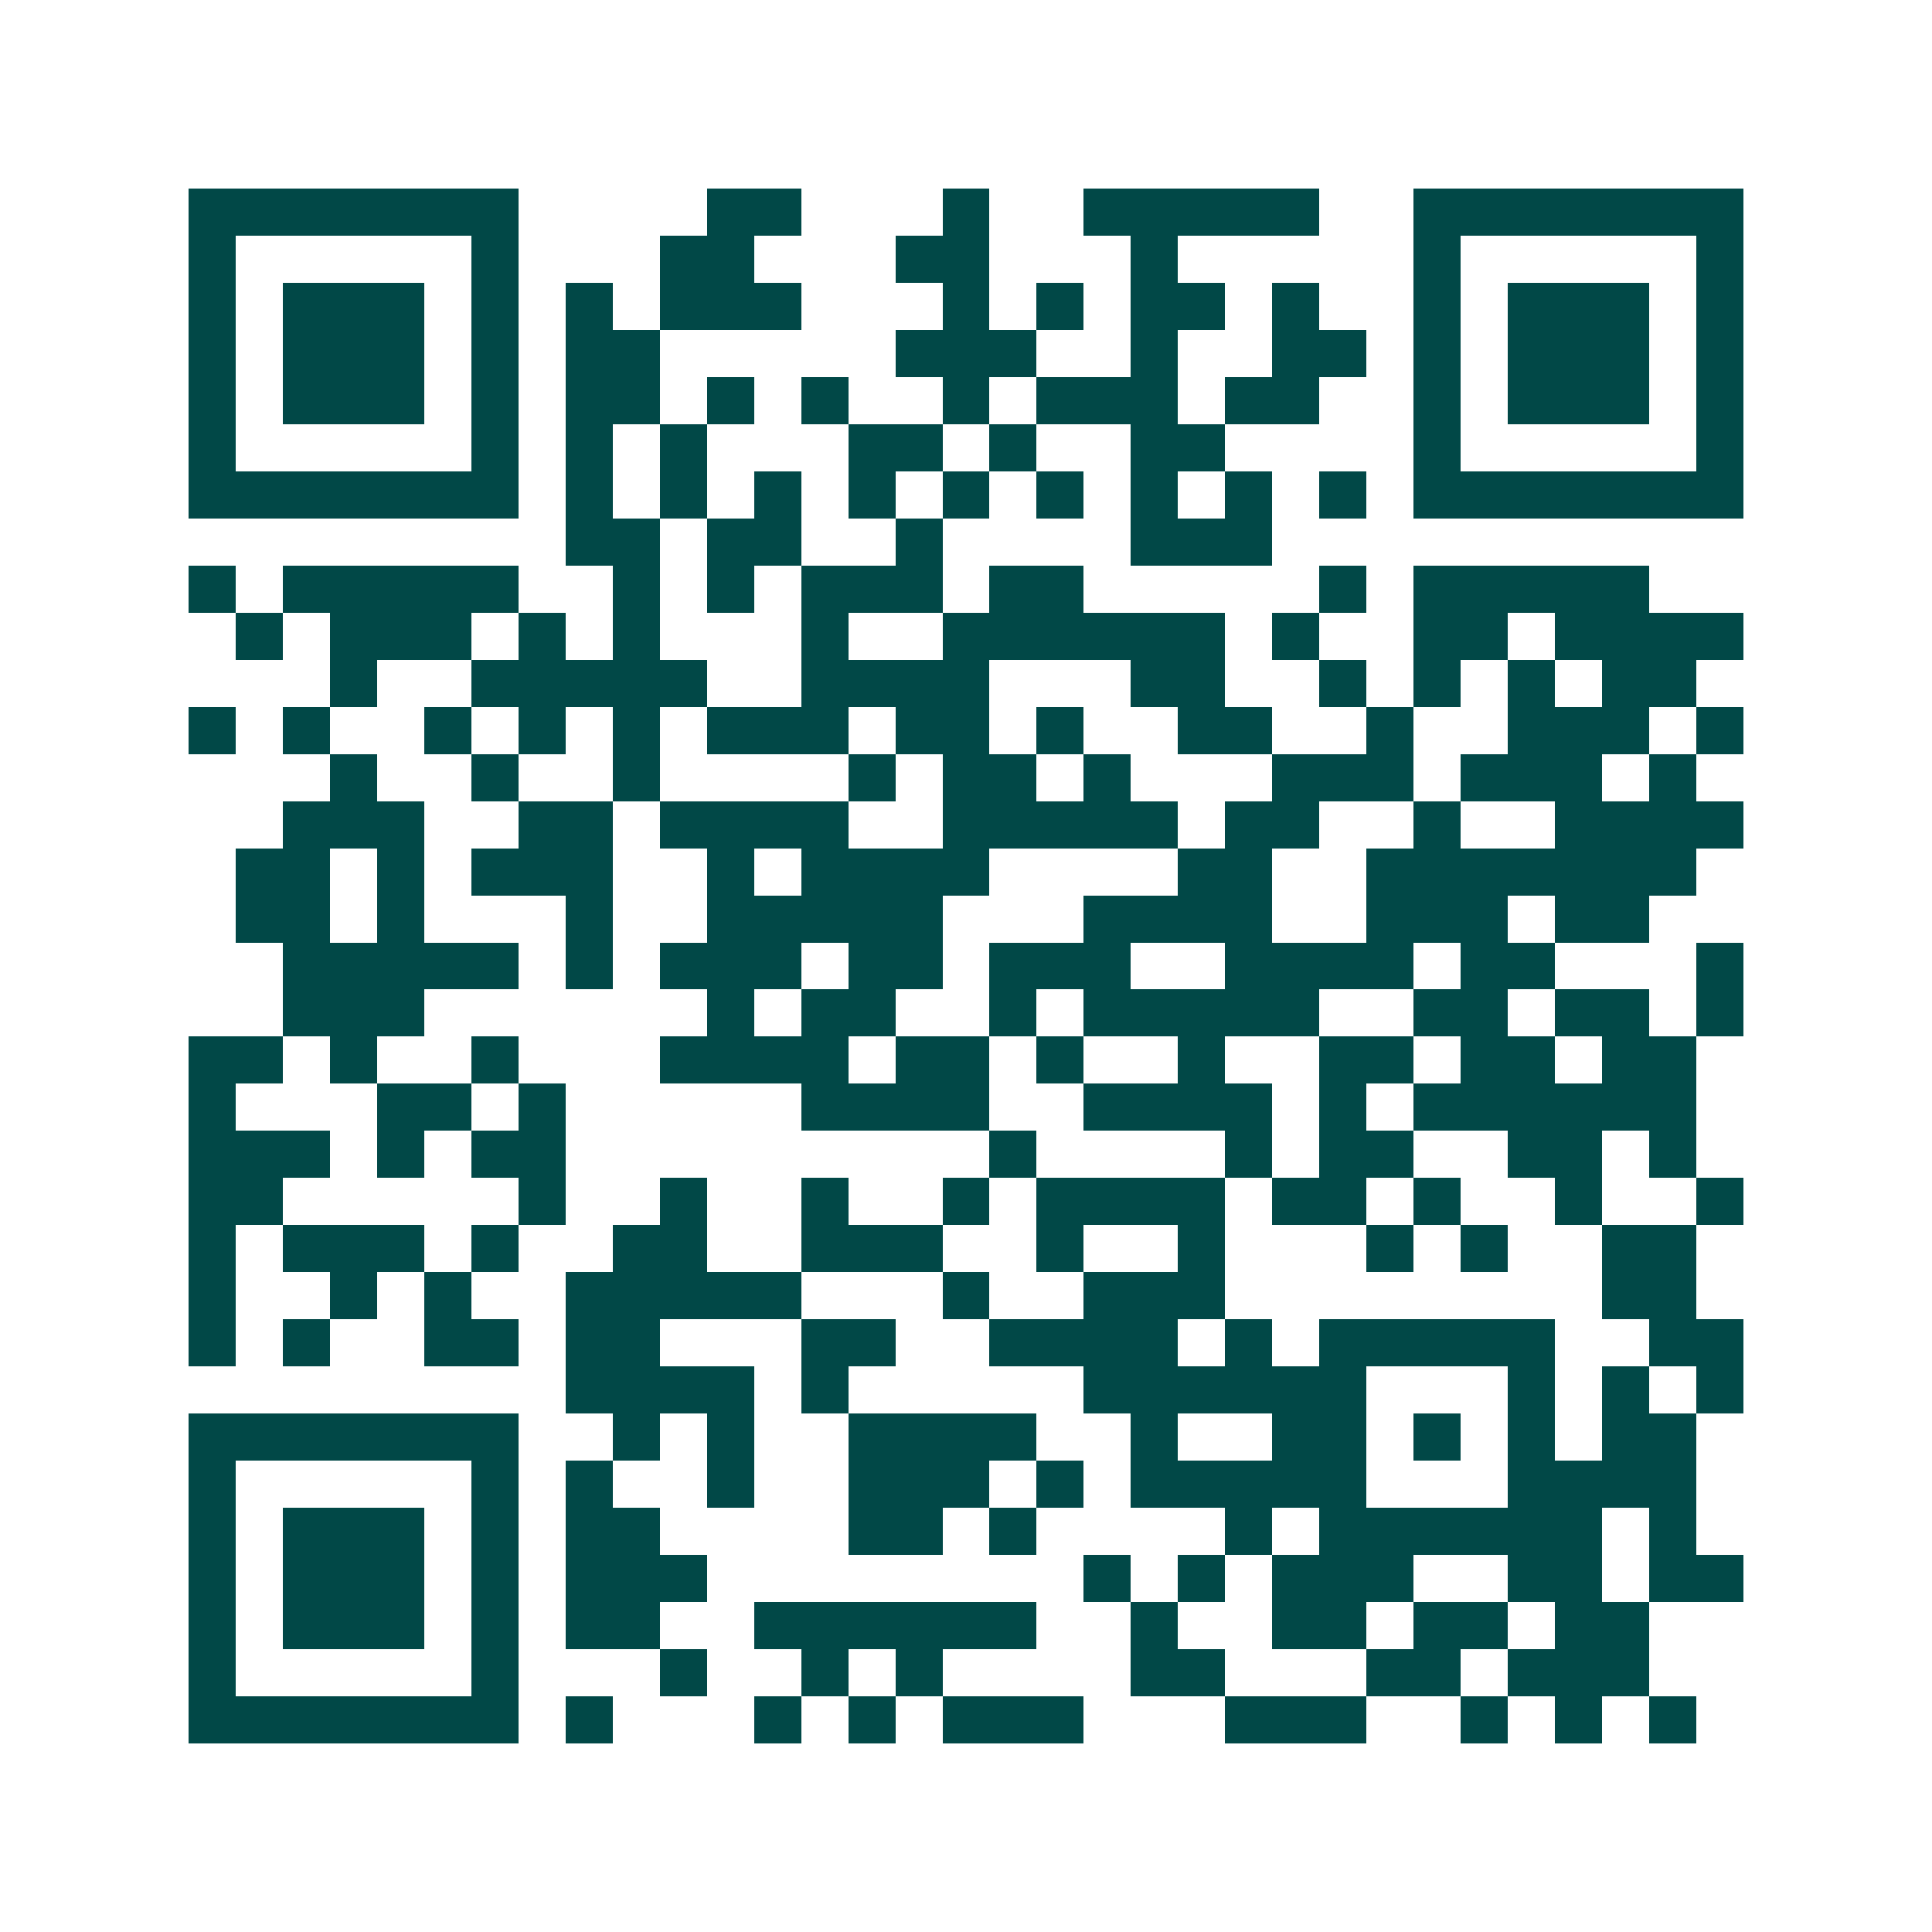 <svg xmlns="http://www.w3.org/2000/svg" width="200" height="200" viewBox="0 0 41 41" shape-rendering="crispEdges"><path fill="#ffffff" d="M0 0h41v41H0z"/><path stroke="#014847" d="M4 4.5h7m4 0h2m3 0h1m2 0h5m2 0h7M4 5.5h1m5 0h1m3 0h2m3 0h2m3 0h1m5 0h1m5 0h1M4 6.5h1m1 0h3m1 0h1m1 0h1m1 0h3m3 0h1m1 0h1m1 0h2m1 0h1m2 0h1m1 0h3m1 0h1M4 7.5h1m1 0h3m1 0h1m1 0h2m5 0h3m2 0h1m2 0h2m1 0h1m1 0h3m1 0h1M4 8.5h1m1 0h3m1 0h1m1 0h2m1 0h1m1 0h1m2 0h1m1 0h3m1 0h2m2 0h1m1 0h3m1 0h1M4 9.5h1m5 0h1m1 0h1m1 0h1m3 0h2m1 0h1m2 0h2m4 0h1m5 0h1M4 10.5h7m1 0h1m1 0h1m1 0h1m1 0h1m1 0h1m1 0h1m1 0h1m1 0h1m1 0h1m1 0h7M12 11.5h2m1 0h2m2 0h1m4 0h3M4 12.5h1m1 0h5m2 0h1m1 0h1m1 0h3m1 0h2m5 0h1m1 0h5M5 13.5h1m1 0h3m1 0h1m1 0h1m3 0h1m2 0h6m1 0h1m2 0h2m1 0h4M7 14.5h1m2 0h5m2 0h4m3 0h2m2 0h1m1 0h1m1 0h1m1 0h2M4 15.5h1m1 0h1m2 0h1m1 0h1m1 0h1m1 0h3m1 0h2m1 0h1m2 0h2m2 0h1m2 0h3m1 0h1M7 16.5h1m2 0h1m2 0h1m4 0h1m1 0h2m1 0h1m3 0h3m1 0h3m1 0h1M6 17.5h3m2 0h2m1 0h4m2 0h5m1 0h2m2 0h1m2 0h4M5 18.5h2m1 0h1m1 0h3m2 0h1m1 0h4m4 0h2m2 0h7M5 19.5h2m1 0h1m3 0h1m2 0h5m3 0h4m2 0h3m1 0h2M6 20.5h5m1 0h1m1 0h3m1 0h2m1 0h3m2 0h4m1 0h2m3 0h1M6 21.5h3m6 0h1m1 0h2m2 0h1m1 0h5m2 0h2m1 0h2m1 0h1M4 22.5h2m1 0h1m2 0h1m3 0h4m1 0h2m1 0h1m2 0h1m2 0h2m1 0h2m1 0h2M4 23.5h1m3 0h2m1 0h1m5 0h4m2 0h4m1 0h1m1 0h6M4 24.5h3m1 0h1m1 0h2m9 0h1m4 0h1m1 0h2m2 0h2m1 0h1M4 25.5h2m5 0h1m2 0h1m2 0h1m2 0h1m1 0h4m1 0h2m1 0h1m2 0h1m2 0h1M4 26.5h1m1 0h3m1 0h1m2 0h2m2 0h3m2 0h1m2 0h1m3 0h1m1 0h1m2 0h2M4 27.5h1m2 0h1m1 0h1m2 0h5m3 0h1m2 0h3m8 0h2M4 28.5h1m1 0h1m2 0h2m1 0h2m3 0h2m2 0h4m1 0h1m1 0h5m2 0h2M12 29.5h4m1 0h1m5 0h6m3 0h1m1 0h1m1 0h1M4 30.5h7m2 0h1m1 0h1m2 0h4m2 0h1m2 0h2m1 0h1m1 0h1m1 0h2M4 31.5h1m5 0h1m1 0h1m2 0h1m2 0h3m1 0h1m1 0h5m3 0h4M4 32.5h1m1 0h3m1 0h1m1 0h2m4 0h2m1 0h1m4 0h1m1 0h6m1 0h1M4 33.5h1m1 0h3m1 0h1m1 0h3m8 0h1m1 0h1m1 0h3m2 0h2m1 0h2M4 34.5h1m1 0h3m1 0h1m1 0h2m2 0h6m2 0h1m2 0h2m1 0h2m1 0h2M4 35.5h1m5 0h1m3 0h1m2 0h1m1 0h1m4 0h2m3 0h2m1 0h3M4 36.5h7m1 0h1m3 0h1m1 0h1m1 0h3m3 0h3m2 0h1m1 0h1m1 0h1"/></svg>
